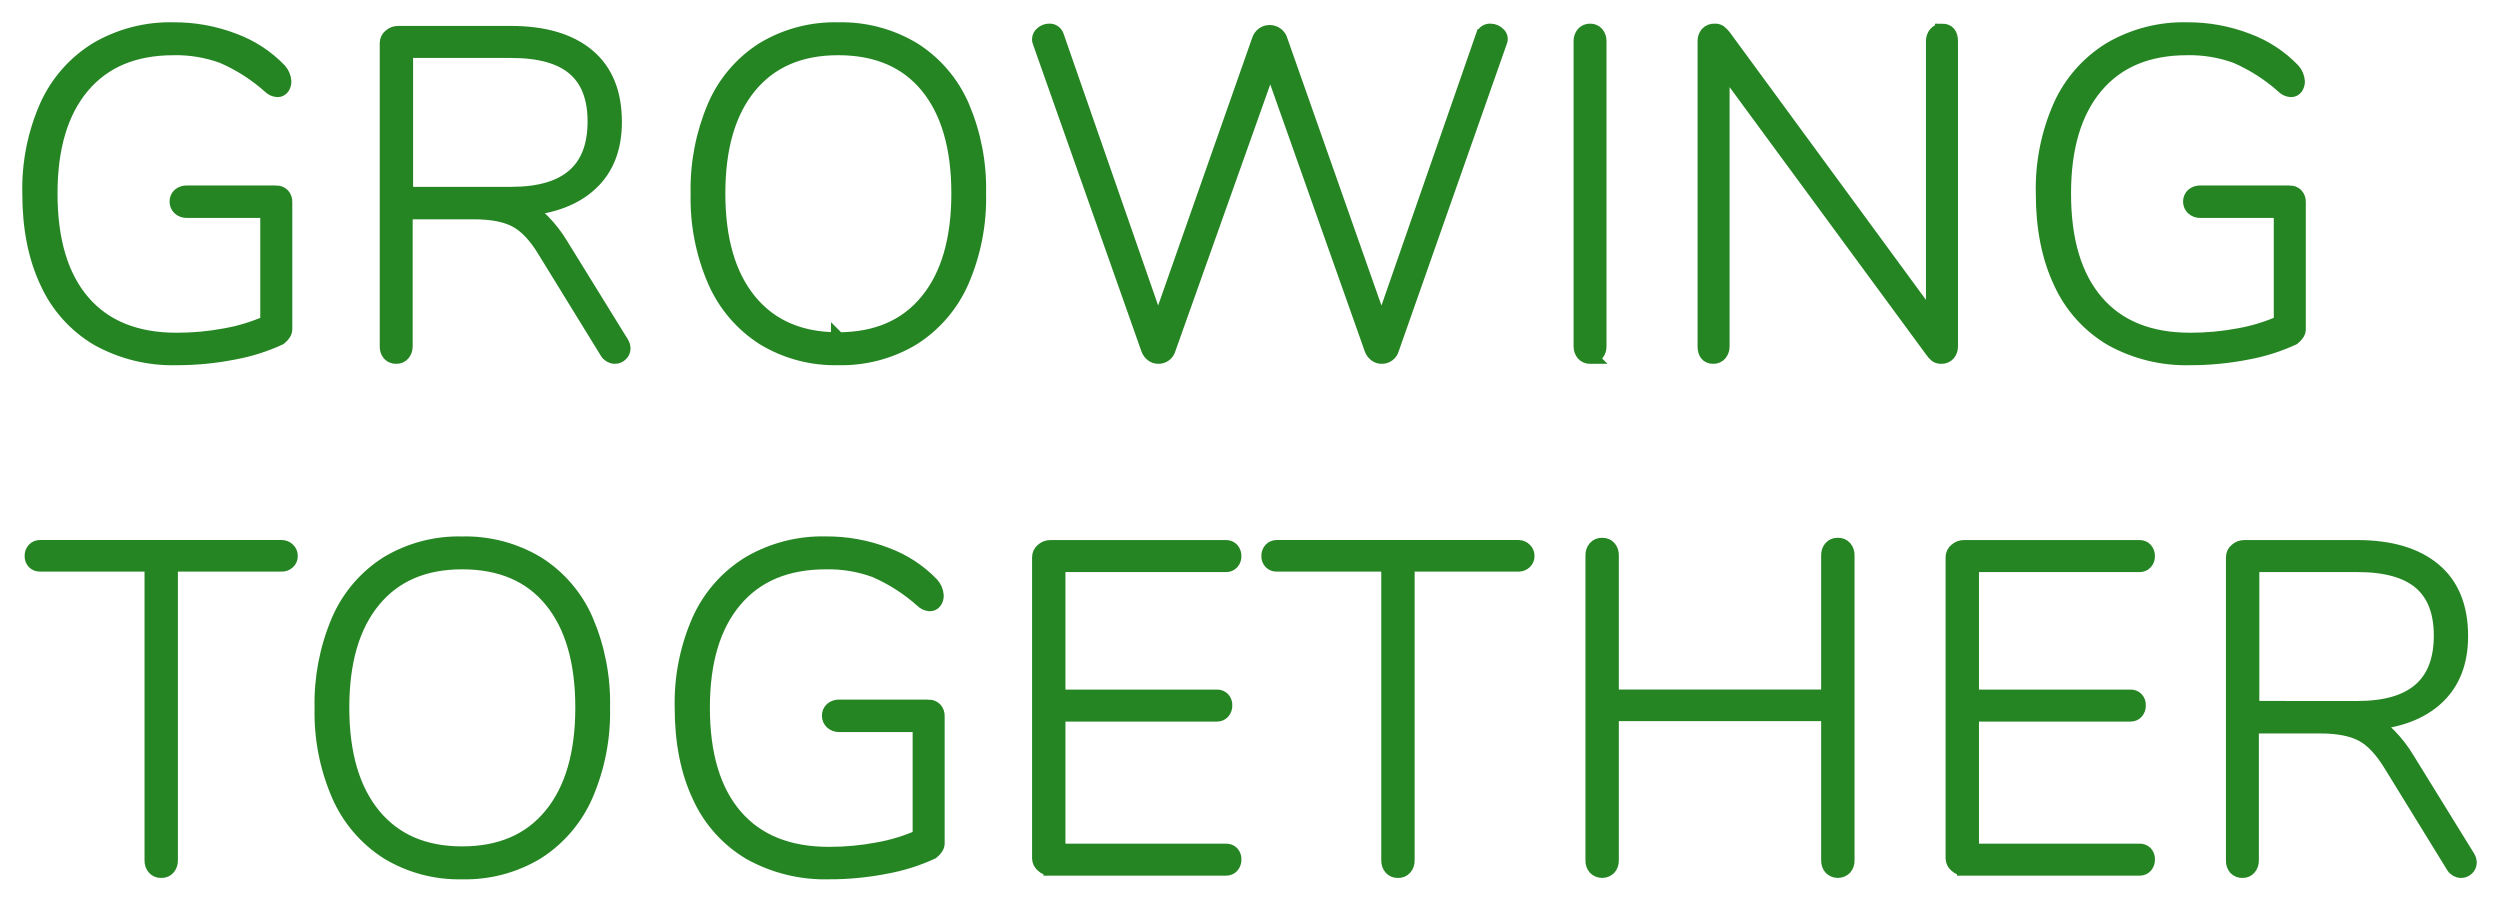 <?xml version="1.0" encoding="UTF-8" standalone="no"?><!DOCTYPE svg PUBLIC "-//W3C//DTD SVG 1.1//EN" "http://www.w3.org/Graphics/SVG/1.1/DTD/svg11.dtd"><svg width="100%" height="100%" viewBox="0 0 395 143" version="1.1" xmlns="http://www.w3.org/2000/svg" xmlns:xlink="http://www.w3.org/1999/xlink" xml:space="preserve" xmlns:serif="http://www.serif.com/" style="fill-rule:evenodd;clip-rule:evenodd;"><path id="Path_843" d="M43.617,30.43c0.387,-0.017 0.765,0.127 1.044,0.396c0.278,0.303 0.421,0.707 0.396,1.117l-0,20.095c-0.007,0.26 -0.095,0.512 -0.252,0.72c-0.172,0.244 -0.378,0.462 -0.612,0.648c-2.329,1.076 -4.786,1.851 -7.311,2.305c-2.954,0.581 -5.957,0.871 -8.967,0.864c-4.365,0.122 -8.683,-0.935 -12.497,-3.06c-3.52,-2.084 -6.312,-5.203 -7.995,-8.931c-1.85,-3.914 -2.775,-8.583 -2.775,-14.009c-0.116,-4.755 0.819,-9.477 2.74,-13.829c1.669,-3.713 4.417,-6.838 7.886,-8.968c3.675,-2.153 7.879,-3.238 12.137,-3.133c3.248,-0.021 6.473,0.564 9.507,1.725c2.756,1.007 5.245,2.634 7.275,4.754c0.422,0.48 0.675,1.087 0.72,1.725c0.012,0.347 -0.09,0.69 -0.288,0.975c-0.18,0.258 -0.479,0.407 -0.792,0.396c-0.465,-0.036 -0.901,-0.241 -1.225,-0.576c-2.204,-1.968 -4.709,-3.571 -7.418,-4.749c-2.49,-0.913 -5.128,-1.353 -7.779,-1.297c-6.194,0 -10.984,2.005 -14.37,6.014c-3.385,4.01 -5.078,9.664 -5.077,16.962c-0,7.443 1.716,13.157 5.149,17.142c3.433,3.986 8.367,5.979 14.802,5.979c2.598,0.004 5.19,-0.237 7.743,-0.72c2.27,-0.403 4.483,-1.08 6.59,-2.017l-0,-17.65l-12.675,0c-0.45,0.029 -0.893,-0.127 -1.225,-0.432c-0.277,-0.262 -0.433,-0.627 -0.432,-1.008c-0.015,-0.394 0.143,-0.776 0.432,-1.044c0.343,-0.283 0.781,-0.424 1.225,-0.396l14.044,0.002Zm54.666,23.841c0.133,0.243 0.207,0.515 0.216,0.792c-0.002,0.341 -0.145,0.667 -0.396,0.9c-0.256,0.261 -0.609,0.404 -0.975,0.396c-0.504,-0.014 -0.967,-0.286 -1.224,-0.72l-9.793,-15.918c-1.441,-2.4 -2.966,-4.032 -4.575,-4.897c-1.61,-0.865 -3.829,-1.297 -6.659,-1.297l-10.8,0l-0,21.176c0.016,0.431 -0.124,0.854 -0.396,1.188c-0.257,0.309 -0.643,0.482 -1.044,0.468c-0.417,0.026 -0.825,-0.132 -1.117,-0.432c-0.283,-0.342 -0.425,-0.781 -0.396,-1.224l-0,-47.897c0.001,-0.434 0.2,-0.846 0.54,-1.117c0.347,-0.307 0.797,-0.474 1.261,-0.468l17.79,0c5.234,0 9.279,1.189 12.136,3.566c2.857,2.377 4.286,5.87 4.286,10.48c-0,4.129 -1.261,7.37 -3.782,9.723c-2.521,2.352 -6.064,3.697 -10.629,4.033c1.152,0.414 2.197,1.078 3.061,1.945c1.09,1.109 2.044,2.342 2.845,3.675l9.651,15.628Zm-17.502,-23.625c8.787,-0 13.181,-3.818 13.181,-11.452c-0,-3.746 -1.081,-6.543 -3.242,-8.391c-2.161,-1.849 -5.474,-2.772 -9.939,-2.77l-16.638,0l0,22.613l16.638,-0Zm51.642,25.929c-4.143,0.1 -8.229,-0.988 -11.775,-3.133c-3.405,-2.167 -6.089,-5.301 -7.707,-9c-1.888,-4.348 -2.809,-9.054 -2.7,-13.793c-0.114,-4.759 0.793,-9.488 2.661,-13.867c1.596,-3.701 4.269,-6.837 7.671,-9c3.57,-2.152 7.682,-3.239 11.85,-3.133c4.177,-0.104 8.299,0.981 11.884,3.129c3.412,2.147 6.098,5.273 7.707,8.968c1.871,4.365 2.779,9.081 2.663,13.828c0.114,4.763 -0.808,9.493 -2.7,13.865c-1.618,3.699 -4.302,6.833 -7.707,9c-3.569,2.153 -7.68,3.241 -11.847,3.136l0,-0Zm0,-2.953c6.05,-0 10.732,-2.017 14.045,-6.05c3.313,-4.034 4.969,-9.7 4.969,-16.998c0,-7.3 -1.644,-12.954 -4.933,-16.962c-3.289,-4.008 -7.983,-6.013 -14.081,-6.014c-6,0 -10.657,2.005 -13.972,6.014c-3.315,4.01 -4.972,9.664 -4.97,16.962c-0,7.3 1.656,12.966 4.969,16.998c3.313,4.032 7.971,6.049 13.973,6.051l0,-0.001Zm101.844,-47.897c0.147,-0.542 0.664,-0.907 1.224,-0.864c0.477,-0.002 0.934,0.194 1.261,0.54c0.345,0.292 0.449,0.783 0.252,1.189l-17.071,48.543c-0.193,0.745 -0.887,1.258 -1.656,1.225c-0.34,-0.001 -0.669,-0.115 -0.936,-0.324c-0.299,-0.231 -0.524,-0.544 -0.648,-0.9l-15.99,-45.159l-16.062,45.158c-0.193,0.745 -0.887,1.258 -1.656,1.225c-0.339,-0.002 -0.667,-0.116 -0.933,-0.325c-0.299,-0.231 -0.524,-0.543 -0.648,-0.9l-17.146,-48.543c-0.053,-0.112 -0.078,-0.236 -0.075,-0.36c0.001,-0.387 0.189,-0.75 0.504,-0.975c0.304,-0.252 0.686,-0.392 1.081,-0.396c0.56,-0.043 1.077,0.322 1.224,0.864l15.99,45.952l15.917,-45.3c0.114,-0.392 0.354,-0.735 0.684,-0.975c0.306,-0.214 0.671,-0.327 1.044,-0.324c0.819,0.004 1.534,0.572 1.725,1.369l15.925,45.233l15.99,-45.953Zm16.998,50.634c-0.424,0.024 -0.837,-0.149 -1.117,-0.468c-0.272,-0.335 -0.413,-0.758 -0.396,-1.189l-0,-48.184c-0.017,-0.431 0.124,-0.854 0.396,-1.189c0.28,-0.319 0.693,-0.492 1.117,-0.468c0.401,-0.013 0.787,0.16 1.044,0.468c0.271,0.336 0.41,0.759 0.393,1.189l-0,48.185c0.016,0.431 -0.124,0.854 -0.396,1.188c-0.257,0.308 -0.642,0.481 -1.042,0.468l0.001,-0Zm55.602,-51.498c0.913,0 1.369,0.553 1.369,1.657l0,48.185c0.017,0.431 -0.124,0.854 -0.396,1.188c-0.28,0.32 -0.692,0.492 -1.117,0.468c-0.28,0.016 -0.558,-0.059 -0.792,-0.216c-0.25,-0.207 -0.468,-0.449 -0.648,-0.72l-33.132,-45.087l0,44.367c0.017,0.431 -0.124,0.854 -0.396,1.188c-0.256,0.309 -0.642,0.482 -1.044,0.468c-0.912,0 -1.368,-0.552 -1.368,-1.656l-0,-48.185c-0.017,-0.431 0.124,-0.854 0.396,-1.189c0.304,-0.328 0.742,-0.501 1.188,-0.468c0.265,-0.018 0.529,0.045 0.756,0.18c0.253,0.203 0.482,0.432 0.684,0.684l33.06,45.088l-0,-44.295c-0.017,-0.431 0.124,-0.854 0.396,-1.189c0.257,-0.308 0.643,-0.481 1.044,-0.468Zm54.885,25.569c0.387,-0.017 0.765,0.127 1.044,0.396c0.278,0.303 0.421,0.707 0.396,1.117l-0,20.095c-0.007,0.26 -0.095,0.512 -0.252,0.72c-0.172,0.244 -0.378,0.462 -0.612,0.648c-2.329,1.076 -4.786,1.85 -7.311,2.305c-2.953,0.581 -5.957,0.87 -8.967,0.864c-4.365,0.122 -8.683,-0.935 -12.498,-3.06c-3.52,-2.084 -6.313,-5.203 -7.995,-8.931c-1.85,-3.914 -2.775,-8.583 -2.775,-14.009c-0.117,-4.754 0.817,-9.477 2.736,-13.828c1.67,-3.714 4.42,-6.84 7.89,-8.969c3.675,-2.153 7.879,-3.238 12.137,-3.133c3.249,-0.021 6.473,0.564 9.507,1.725c2.757,1.007 5.246,2.634 7.275,4.754c0.422,0.48 0.675,1.087 0.72,1.725c0.012,0.347 -0.089,0.69 -0.288,0.975c-0.18,0.258 -0.478,0.407 -0.792,0.396c-0.465,-0.036 -0.901,-0.241 -1.225,-0.576c-2.204,-1.969 -4.708,-3.574 -7.418,-4.754c-2.49,-0.911 -5.128,-1.349 -7.779,-1.292c-6.194,0 -10.984,2.005 -14.369,6.014c-3.386,4.01 -5.078,9.664 -5.078,16.962c0,7.443 1.717,13.157 5.15,17.142c3.433,3.986 8.366,5.979 14.801,5.979c2.598,0.004 5.19,-0.237 7.743,-0.72c2.27,-0.403 4.483,-1.08 6.59,-2.017l0,-17.65l-12.675,0c-0.45,0.029 -0.892,-0.127 -1.225,-0.432c-0.276,-0.262 -0.433,-0.627 -0.432,-1.008c-0.015,-0.394 0.143,-0.776 0.432,-1.044c0.343,-0.283 0.782,-0.424 1.225,-0.396l14.045,0.002Zm-336.28,107.161c-0.424,0.023 -0.836,-0.149 -1.116,-0.468c-0.272,-0.335 -0.413,-0.758 -0.396,-1.189l0,-46.745l-17.647,0c-0.348,0.014 -0.687,-0.116 -0.936,-0.36c-0.253,-0.272 -0.383,-0.637 -0.36,-1.008c-0.011,-0.359 0.118,-0.708 0.36,-0.975c0.238,-0.263 0.581,-0.408 0.936,-0.396l38.245,0c0.351,0.007 0.687,0.149 0.936,0.396c0.28,0.246 0.438,0.603 0.432,0.975c0.021,0.385 -0.139,0.758 -0.432,1.008c-0.258,0.229 -0.591,0.357 -0.936,0.36l-17.575,0l0,46.745c0.017,0.431 -0.124,0.854 -0.396,1.189c-0.28,0.319 -0.692,0.491 -1.116,0.468l0.001,-0Zm47.537,0.216c-4.143,0.099 -8.23,-0.988 -11.775,-3.133c-3.406,-2.168 -6.09,-5.302 -7.707,-9c-1.888,-4.348 -2.81,-9.054 -2.7,-13.793c-0.113,-4.758 0.795,-9.486 2.664,-13.864c1.597,-3.701 4.27,-6.838 7.671,-9c3.571,-2.152 7.683,-3.24 11.85,-3.133c4.176,-0.104 8.296,0.98 11.88,3.125c3.411,2.147 6.097,5.273 7.707,8.968c1.871,4.364 2.78,9.081 2.664,13.829c0.114,4.762 -0.807,9.493 -2.7,13.864c-1.617,3.699 -4.301,6.833 -7.707,9c-3.569,2.153 -7.681,3.242 -11.848,3.137l0.001,-0Zm-0,-2.953c6.05,-0 10.731,-2.017 14.045,-6.05c3.313,-4.034 4.97,-9.7 4.969,-16.998c0,-7.3 -1.644,-12.954 -4.933,-16.962c-3.289,-4.008 -7.983,-6.013 -14.082,-6.015c-6,0 -10.658,2.005 -13.973,6.015c-3.315,4.009 -4.971,9.663 -4.969,16.962c-0,7.3 1.656,12.966 4.969,16.998c3.313,4.032 7.971,6.048 13.973,6.05l0.001,-0Zm73.681,-23.192c0.388,-0.017 0.765,0.126 1.044,0.396c0.279,0.302 0.422,0.706 0.396,1.116l0,20.095c-0.007,0.26 -0.095,0.512 -0.252,0.72c-0.172,0.244 -0.378,0.462 -0.612,0.648c-2.329,1.076 -4.785,1.85 -7.31,2.305c-2.954,0.581 -5.957,0.87 -8.967,0.864c-4.365,0.121 -8.682,-0.936 -12.497,-3.061c-3.519,-2.083 -6.312,-5.203 -7.995,-8.931c-1.847,-3.913 -2.771,-8.582 -2.771,-14.008c-0.117,-4.755 0.818,-9.477 2.737,-13.829c1.668,-3.712 4.416,-6.838 7.884,-8.968c3.675,-2.153 7.879,-3.238 12.136,-3.132c3.249,-0.022 6.473,0.563 9.507,1.725c2.757,1.007 5.246,2.633 7.275,4.753c0.423,0.481 0.676,1.087 0.72,1.725c0.012,0.348 -0.089,0.69 -0.288,0.975c-0.179,0.258 -0.478,0.407 -0.792,0.396c-0.464,-0.035 -0.901,-0.241 -1.224,-0.576c-2.204,-1.969 -4.709,-3.574 -7.419,-4.753c-2.489,-0.912 -5.128,-1.35 -7.779,-1.293c-6.194,0 -10.983,2.005 -14.369,6.015c-3.385,4.009 -5.078,9.663 -5.077,16.962c-0,7.442 1.716,13.156 5.149,17.142c3.433,3.985 8.367,5.978 14.801,5.978c2.598,0.004 5.191,-0.237 7.743,-0.72c2.271,-0.403 4.484,-1.08 6.591,-2.017l-0,-17.65l-12.675,0c-0.45,0.029 -0.893,-0.127 -1.225,-0.432c-0.277,-0.262 -0.433,-0.627 -0.432,-1.008c-0.016,-0.394 0.142,-0.776 0.432,-1.044c0.343,-0.283 0.781,-0.424 1.225,-0.396l14.044,0.003Zm19.303,25.569c-0.47,0.004 -0.923,-0.177 -1.261,-0.504c-0.326,-0.267 -0.522,-0.66 -0.54,-1.08l0,-47.61c0.001,-0.434 0.2,-0.846 0.54,-1.116c0.347,-0.308 0.797,-0.475 1.261,-0.468l27.728,-0c0.355,-0.013 0.698,0.132 0.936,0.396c0.249,0.289 0.378,0.662 0.36,1.044c0.01,0.359 -0.119,0.708 -0.36,0.975c-0.238,0.263 -0.581,0.408 -0.936,0.396l-26.505,-0l0,20.813l25.065,-0c0.348,-0.014 0.687,0.116 0.936,0.36c0.252,0.273 0.383,0.637 0.36,1.008c0.018,0.381 -0.111,0.755 -0.36,1.044c-0.238,0.263 -0.581,0.408 -0.936,0.396l-25.065,-0l0,21.536l26.505,0c0.348,-0.014 0.687,0.117 0.936,0.36c0.252,0.273 0.383,0.637 0.36,1.008c0.018,0.381 -0.111,0.755 -0.36,1.044c-0.238,0.263 -0.581,0.408 -0.936,0.396l-27.728,0.002Zm54.883,0.36c-0.424,0.023 -0.836,-0.149 -1.116,-0.468c-0.272,-0.335 -0.413,-0.758 -0.396,-1.189l-0,-46.745l-17.648,0c-0.348,0.014 -0.687,-0.116 -0.936,-0.36c-0.252,-0.272 -0.382,-0.637 -0.36,-1.008c-0.01,-0.359 0.119,-0.708 0.36,-0.975c0.238,-0.263 0.581,-0.408 0.936,-0.396l38.246,0c0.351,0.007 0.686,0.149 0.936,0.396c0.28,0.246 0.438,0.603 0.432,0.975c0.02,0.385 -0.14,0.758 -0.432,1.008c-0.259,0.229 -0.591,0.357 -0.936,0.36l-17.574,0l-0,46.745c0.016,0.431 -0.124,0.854 -0.396,1.189c-0.281,0.319 -0.693,0.492 -1.117,0.468l0.001,-0Zm69.503,-51.498c0.424,-0.024 0.836,0.148 1.117,0.468c0.272,0.334 0.412,0.757 0.396,1.188l-0,48.185c0.016,0.431 -0.124,0.854 -0.396,1.189c-0.295,0.299 -0.697,0.468 -1.117,0.468c-0.419,-0 -0.822,-0.169 -1.116,-0.468c-0.272,-0.335 -0.413,-0.758 -0.396,-1.189l-0,-23.12l-34.216,0l0,23.12c0.017,0.431 -0.124,0.854 -0.396,1.189c-0.294,0.299 -0.697,0.468 -1.116,0.468c-0.42,-0 -0.822,-0.169 -1.117,-0.468c-0.272,-0.335 -0.412,-0.758 -0.396,-1.189l0,-48.185c-0.014,-0.43 0.128,-0.851 0.4,-1.185c0.28,-0.319 0.693,-0.492 1.117,-0.468c0.424,-0.024 0.836,0.149 1.117,0.468c0.269,0.335 0.408,0.756 0.391,1.185l0,22.328l34.215,-0l0,-22.328c-0.017,-0.431 0.124,-0.854 0.396,-1.188c0.28,-0.32 0.693,-0.492 1.117,-0.468Zm19.95,51.138c-0.47,0.004 -0.923,-0.177 -1.261,-0.504c-0.326,-0.267 -0.522,-0.66 -0.54,-1.08l0,-47.61c0.001,-0.434 0.2,-0.846 0.54,-1.116c0.347,-0.308 0.797,-0.475 1.261,-0.468l27.73,-0c0.355,-0.013 0.697,0.132 0.936,0.396c0.249,0.289 0.378,0.662 0.36,1.044c0.01,0.359 -0.119,0.708 -0.36,0.975c-0.239,0.263 -0.581,0.408 -0.936,0.396l-26.505,-0l-0,20.813l25.065,-0c0.348,-0.014 0.687,0.116 0.936,0.36c0.252,0.273 0.382,0.637 0.36,1.008c0.018,0.381 -0.111,0.755 -0.36,1.044c-0.239,0.263 -0.581,0.408 -0.936,0.396l-25.065,-0l-0,21.536l26.505,0c0.348,-0.014 0.687,0.117 0.936,0.36c0.252,0.273 0.382,0.637 0.36,1.008c0.018,0.381 -0.111,0.755 -0.36,1.044c-0.239,0.263 -0.581,0.408 -0.936,0.396l-27.73,0.002Zm79.66,-1.725c0.132,0.243 0.206,0.514 0.216,0.792c-0.003,0.341 -0.146,0.667 -0.396,0.9c-0.256,0.261 -0.61,0.404 -0.975,0.396c-0.505,-0.014 -0.968,-0.286 -1.225,-0.72l-9.795,-15.918c-1.441,-2.4 -2.966,-4.032 -4.575,-4.897c-1.61,-0.865 -3.83,-1.297 -6.662,-1.297l-10.8,0l-0,21.172c0.016,0.431 -0.124,0.854 -0.396,1.189c-0.257,0.308 -0.643,0.481 -1.044,0.468c-0.417,0.024 -0.825,-0.133 -1.116,-0.432c-0.283,-0.343 -0.425,-0.782 -0.396,-1.225l-0,-47.897c0.001,-0.434 0.2,-0.846 0.54,-1.116c0.347,-0.308 0.797,-0.475 1.26,-0.468l17.79,-0c5.234,-0 9.279,1.188 12.137,3.565c2.857,2.377 4.286,5.87 4.285,10.48c0,4.129 -1.26,7.37 -3.781,9.723c-2.521,2.352 -6.062,3.697 -10.624,4.033c1.152,0.414 2.198,1.078 3.062,1.945c1.089,1.109 2.044,2.342 2.844,3.675l9.651,15.632Zm-17.502,-23.625c8.787,-0 13.18,-3.818 13.18,-11.452c0,-3.746 -1.08,-6.543 -3.241,-8.391c-2.16,-1.849 -5.473,-2.773 -9.939,-2.774l-16.638,0l0,22.614l16.638,0.003Z" style="fill:#258523;fill-rule:nonzero;stroke:#258523;stroke-width:2.25px;"/></svg>